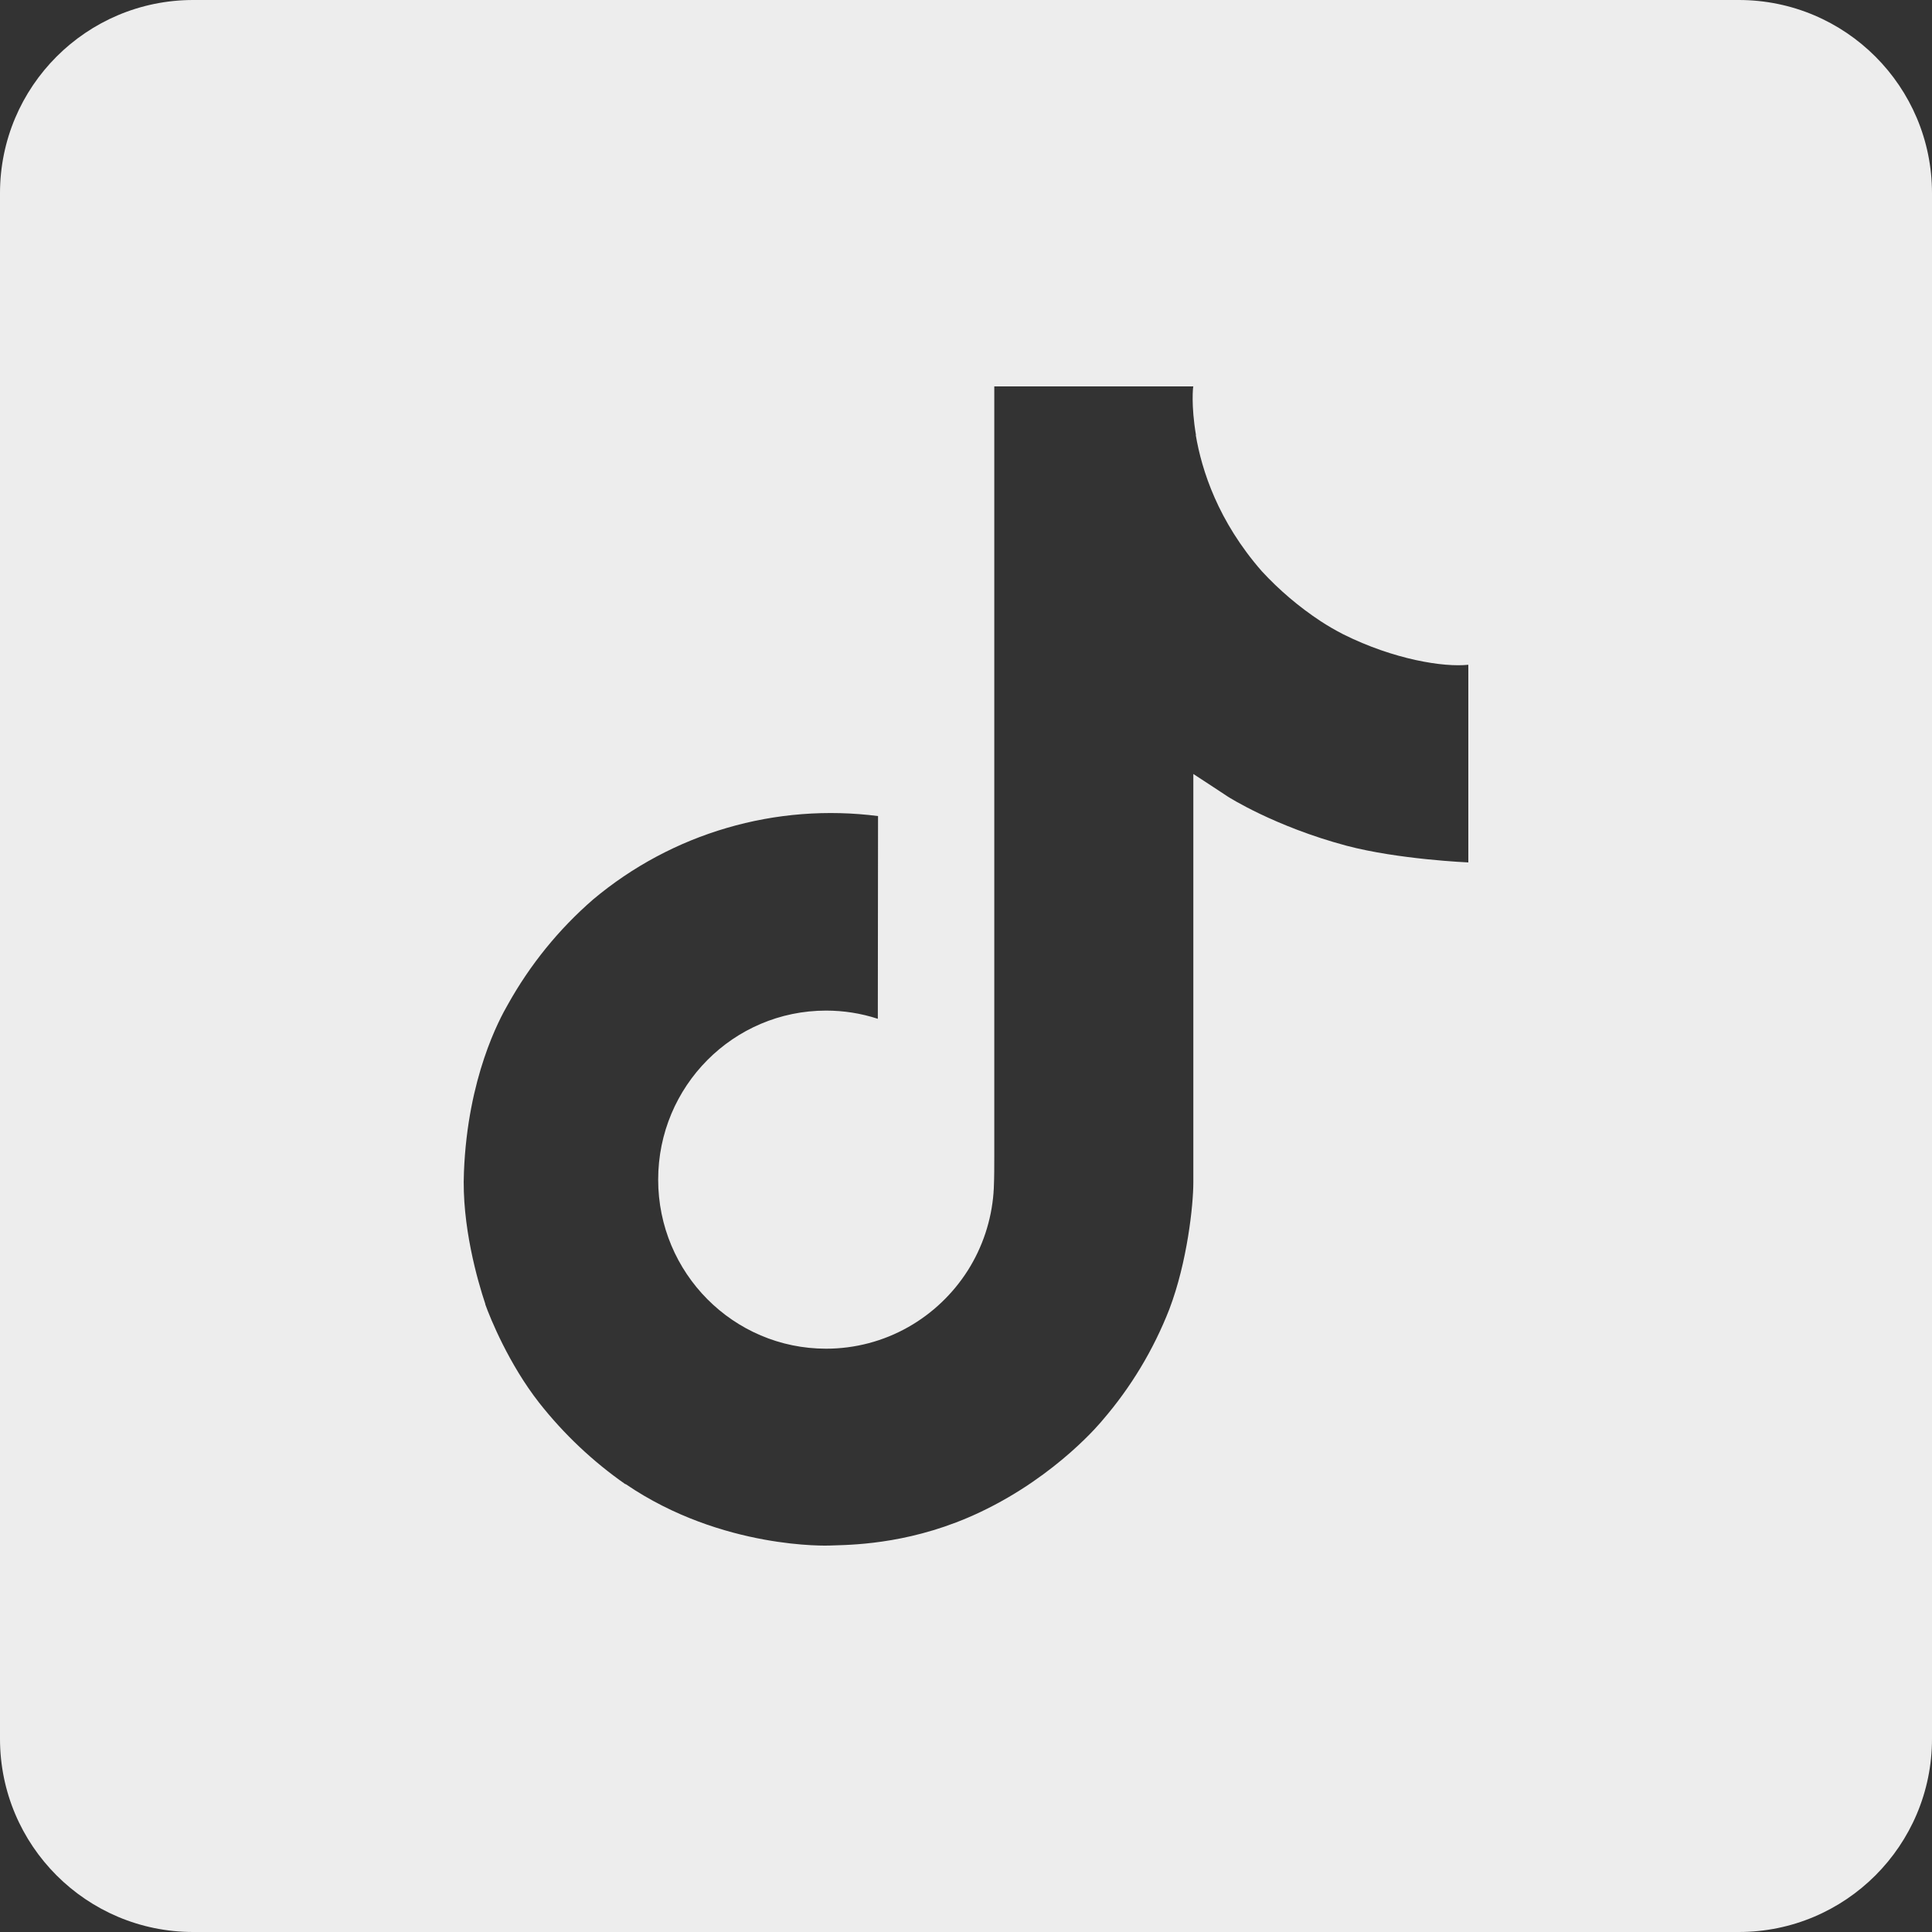 <svg width="36" height="36" viewBox="0 0 36 36" fill="none" xmlns="http://www.w3.org/2000/svg">
<rect x="0" y="0" width="36" height="36" fill="#333333" stroke="none"/>
<path fill-rule="evenodd" clip-rule="evenodd" d="M32.4 0H3.6C1.612 0 0 1.612 0 3.6V32.4C0 34.388 1.612 36 3.6 36H32.4C34.388 36 36 34.388 36 32.4V3.6C36 1.612 34.388 0 32.4 0ZM24.604 11.572C24.741 11.662 24.883 11.744 25.029 11.819C25.977 12.292 26.904 12.436 27.36 12.387V16.07C27.36 16.07 26.058 16.015 25.091 15.759C23.744 15.399 22.881 14.845 22.881 14.845C22.881 14.845 22.281 14.449 22.236 14.422V22.032C22.236 22.455 22.124 23.513 21.789 24.395C21.494 25.15 21.074 25.849 20.545 26.462C20.545 26.462 19.717 27.489 18.263 28.177C17.051 28.752 15.972 28.784 15.544 28.796C15.509 28.797 15.478 28.798 15.452 28.799C15.452 28.799 13.461 28.879 11.666 27.659L11.657 27.65V27.659C11.049 27.235 10.508 26.724 10.05 26.143C9.481 25.418 9.133 24.558 9.043 24.306V24.297C8.9 23.869 8.6 22.834 8.645 21.834C8.716 20.073 9.307 18.988 9.463 18.718C9.875 17.978 10.412 17.315 11.052 16.76C11.781 16.148 12.63 15.694 13.544 15.427C14.458 15.159 15.417 15.085 16.361 15.206L16.357 18.984C16.046 18.882 15.721 18.831 15.393 18.831C13.665 18.831 12.264 20.24 12.264 21.981C12.264 23.721 13.665 25.131 15.393 25.131C15.931 25.131 16.46 24.992 16.928 24.726C17.377 24.471 17.756 24.109 18.033 23.674C18.309 23.238 18.474 22.74 18.513 22.226V22.218C18.515 22.207 18.515 22.196 18.515 22.186C18.516 22.177 18.516 22.17 18.517 22.162C18.518 22.146 18.519 22.131 18.519 22.115C18.527 21.927 18.527 21.737 18.527 21.544V7.2H22.236C22.23 7.2 22.192 7.555 22.285 8.105H22.281C22.393 8.767 22.697 9.712 23.512 10.644C23.837 10.996 24.204 11.308 24.604 11.572Z" fill="#EDEDED"/>
</svg>
